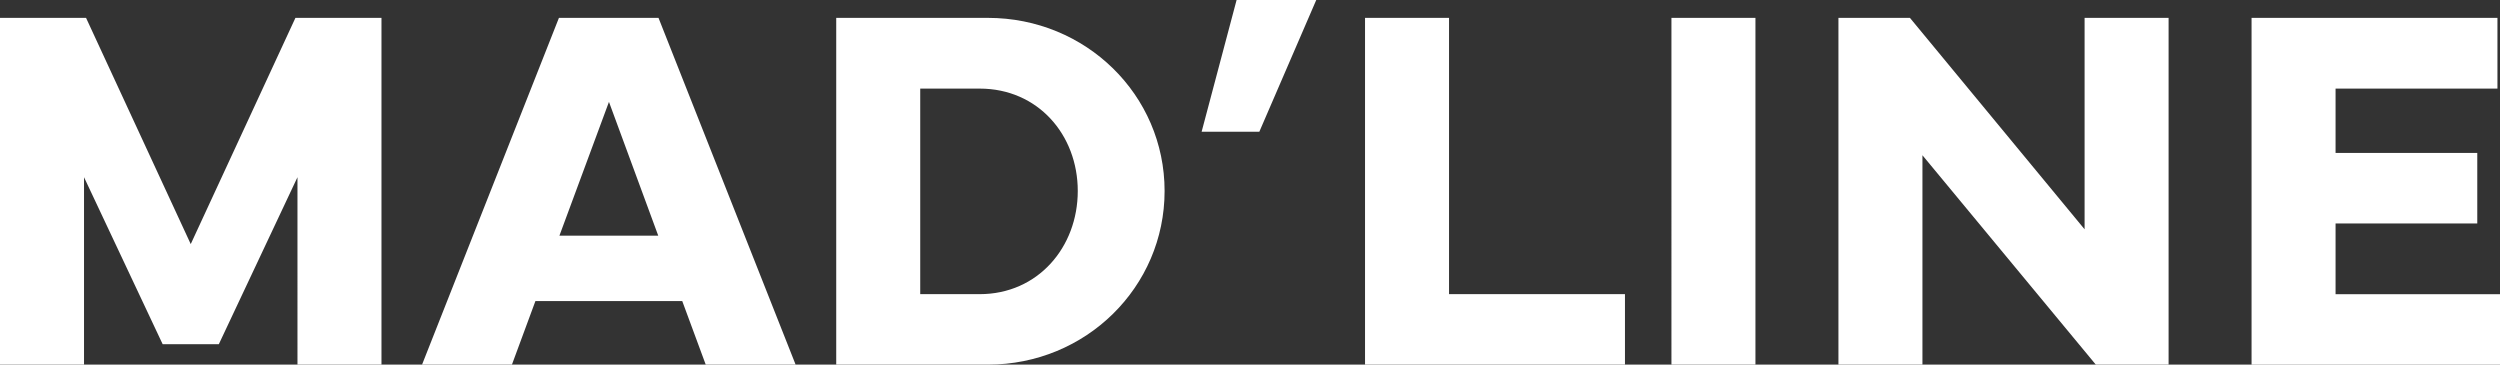 <svg xmlns="http://www.w3.org/2000/svg" data-name="Layer 2" viewBox="0 0 1467.46 214.03"><rect x="0" y="0" width="1467.46" height="214.03" fill="#333333" stroke="none"/><path d="M0 10.49h50.51l61.45 132.79 61.45-132.79h50.51v203.54h-49.31V104.02l-46.16 98.02H95.48l-46.16-98.02v110.01H0V10.49Zm328.08 0h58.45l80.48 203.54h-52.76l-13.79-37.32h-86.18l-13.79 37.32h-52.76l80.35-203.54Zm.3 127.85h58L357.45 59.8l-29.08 78.54Zm162.47 75.69V10.49h89.03c57.55 0 103.72 45.26 103.72 101.62s-46.16 101.92-103.72 101.92h-89.03Zm84.23-41.37c34.17 0 57.55-27.58 57.55-60.55s-23.38-60.1-57.55-60.1h-34.92v120.65h34.92ZM772.62 0 739.2 77.34h-33.87L725.86 0h46.76Zm181.21 214.03H801.25V10.49h49.31v162.17h103.27v41.37Zm76.59 0h-49.31V10.49h49.31v203.54Zm48.71 0V10.49h41.97l102.52 124.1V10.49h49.31v203.54h-42.72l-101.77-122.9v122.9h-49.31Zm242.5-203.54h144.33v41.52h-95.02v37.77h83.18v41.37h-83.18v41.52h96.52v41.37h-145.83V10.49Z" data-name="Layer 1" style="fill:#fff"/></svg>
